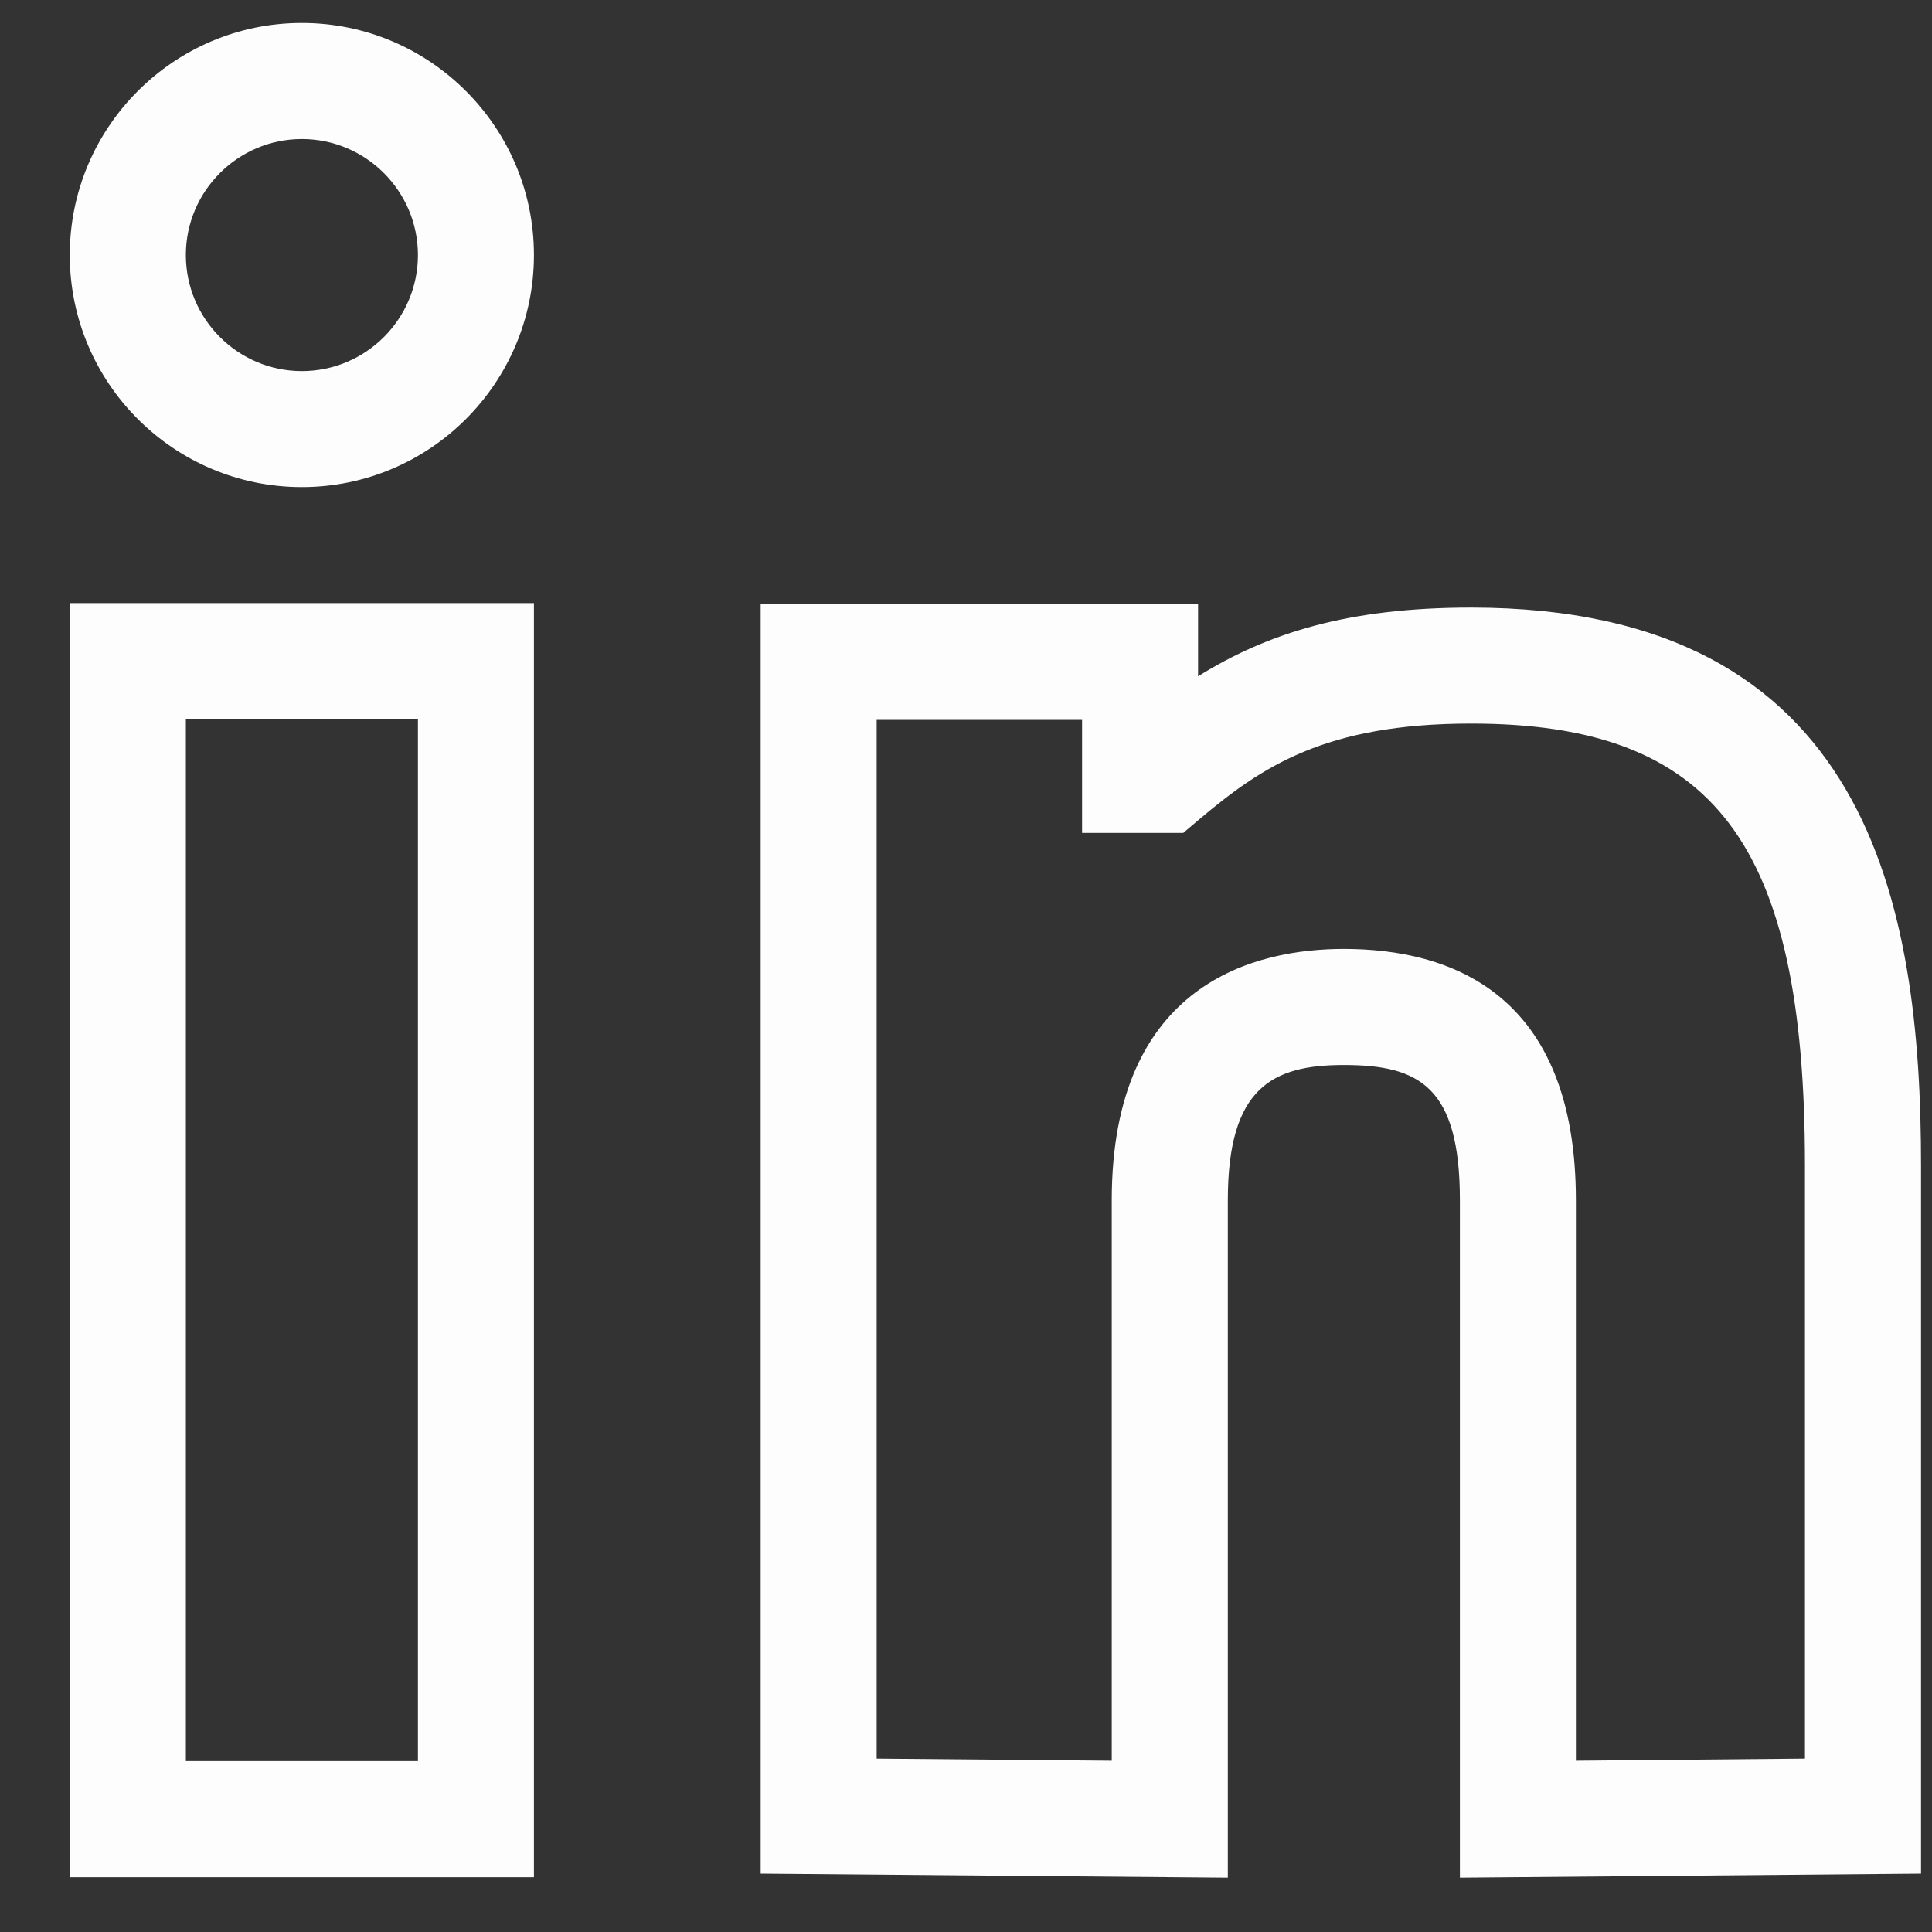 <svg width="25" height="25" viewBox="0 0 25 25" fill="none" xmlns="http://www.w3.org/2000/svg"><rect x="0" y="0" width="25" height="25" fill="#333333" stroke="none"/><path fill-rule="evenodd" clip-rule="evenodd" d="M15.503 7.814V8.751C16.407 8.189 17.451 7.862 19.036 7.862C24.197 7.862 24.858 11.719 24.858 15.08V24.245L18.891 24.297V15.532C18.891 14.06 18.364 13.781 17.389 13.781C16.463 13.781 15.888 14.074 15.888 15.532V24.297L9.843 24.245V7.814L15.503 7.814ZM6.909 7.804V24.291H0.903V7.804H6.909V7.804ZM5.408 9.305H2.405V22.789H5.408V9.305V9.305ZM14.002 9.315H11.344V22.757L14.386 22.784V15.532C14.386 12.701 16.268 12.279 17.389 12.279C18.759 12.279 20.392 12.844 20.392 15.532V22.784L23.356 22.757V15.08C23.356 10.913 22.186 9.363 19.036 9.363C17.143 9.363 16.323 9.925 15.52 10.601L15.311 10.778H14.002V9.315ZM3.906 0.297C5.562 0.297 6.909 1.644 6.909 3.3C6.909 4.957 5.562 6.303 3.906 6.303C2.25 6.303 0.903 4.957 0.903 3.3C0.903 1.644 2.25 0.297 3.906 0.297ZM3.906 1.799C3.079 1.799 2.405 2.473 2.405 3.3C2.405 4.128 3.079 4.802 3.906 4.802C4.734 4.802 5.408 4.128 5.408 3.3C5.408 2.473 4.734 1.799 3.906 1.799Z" fill="#FDFDFD"/></svg>